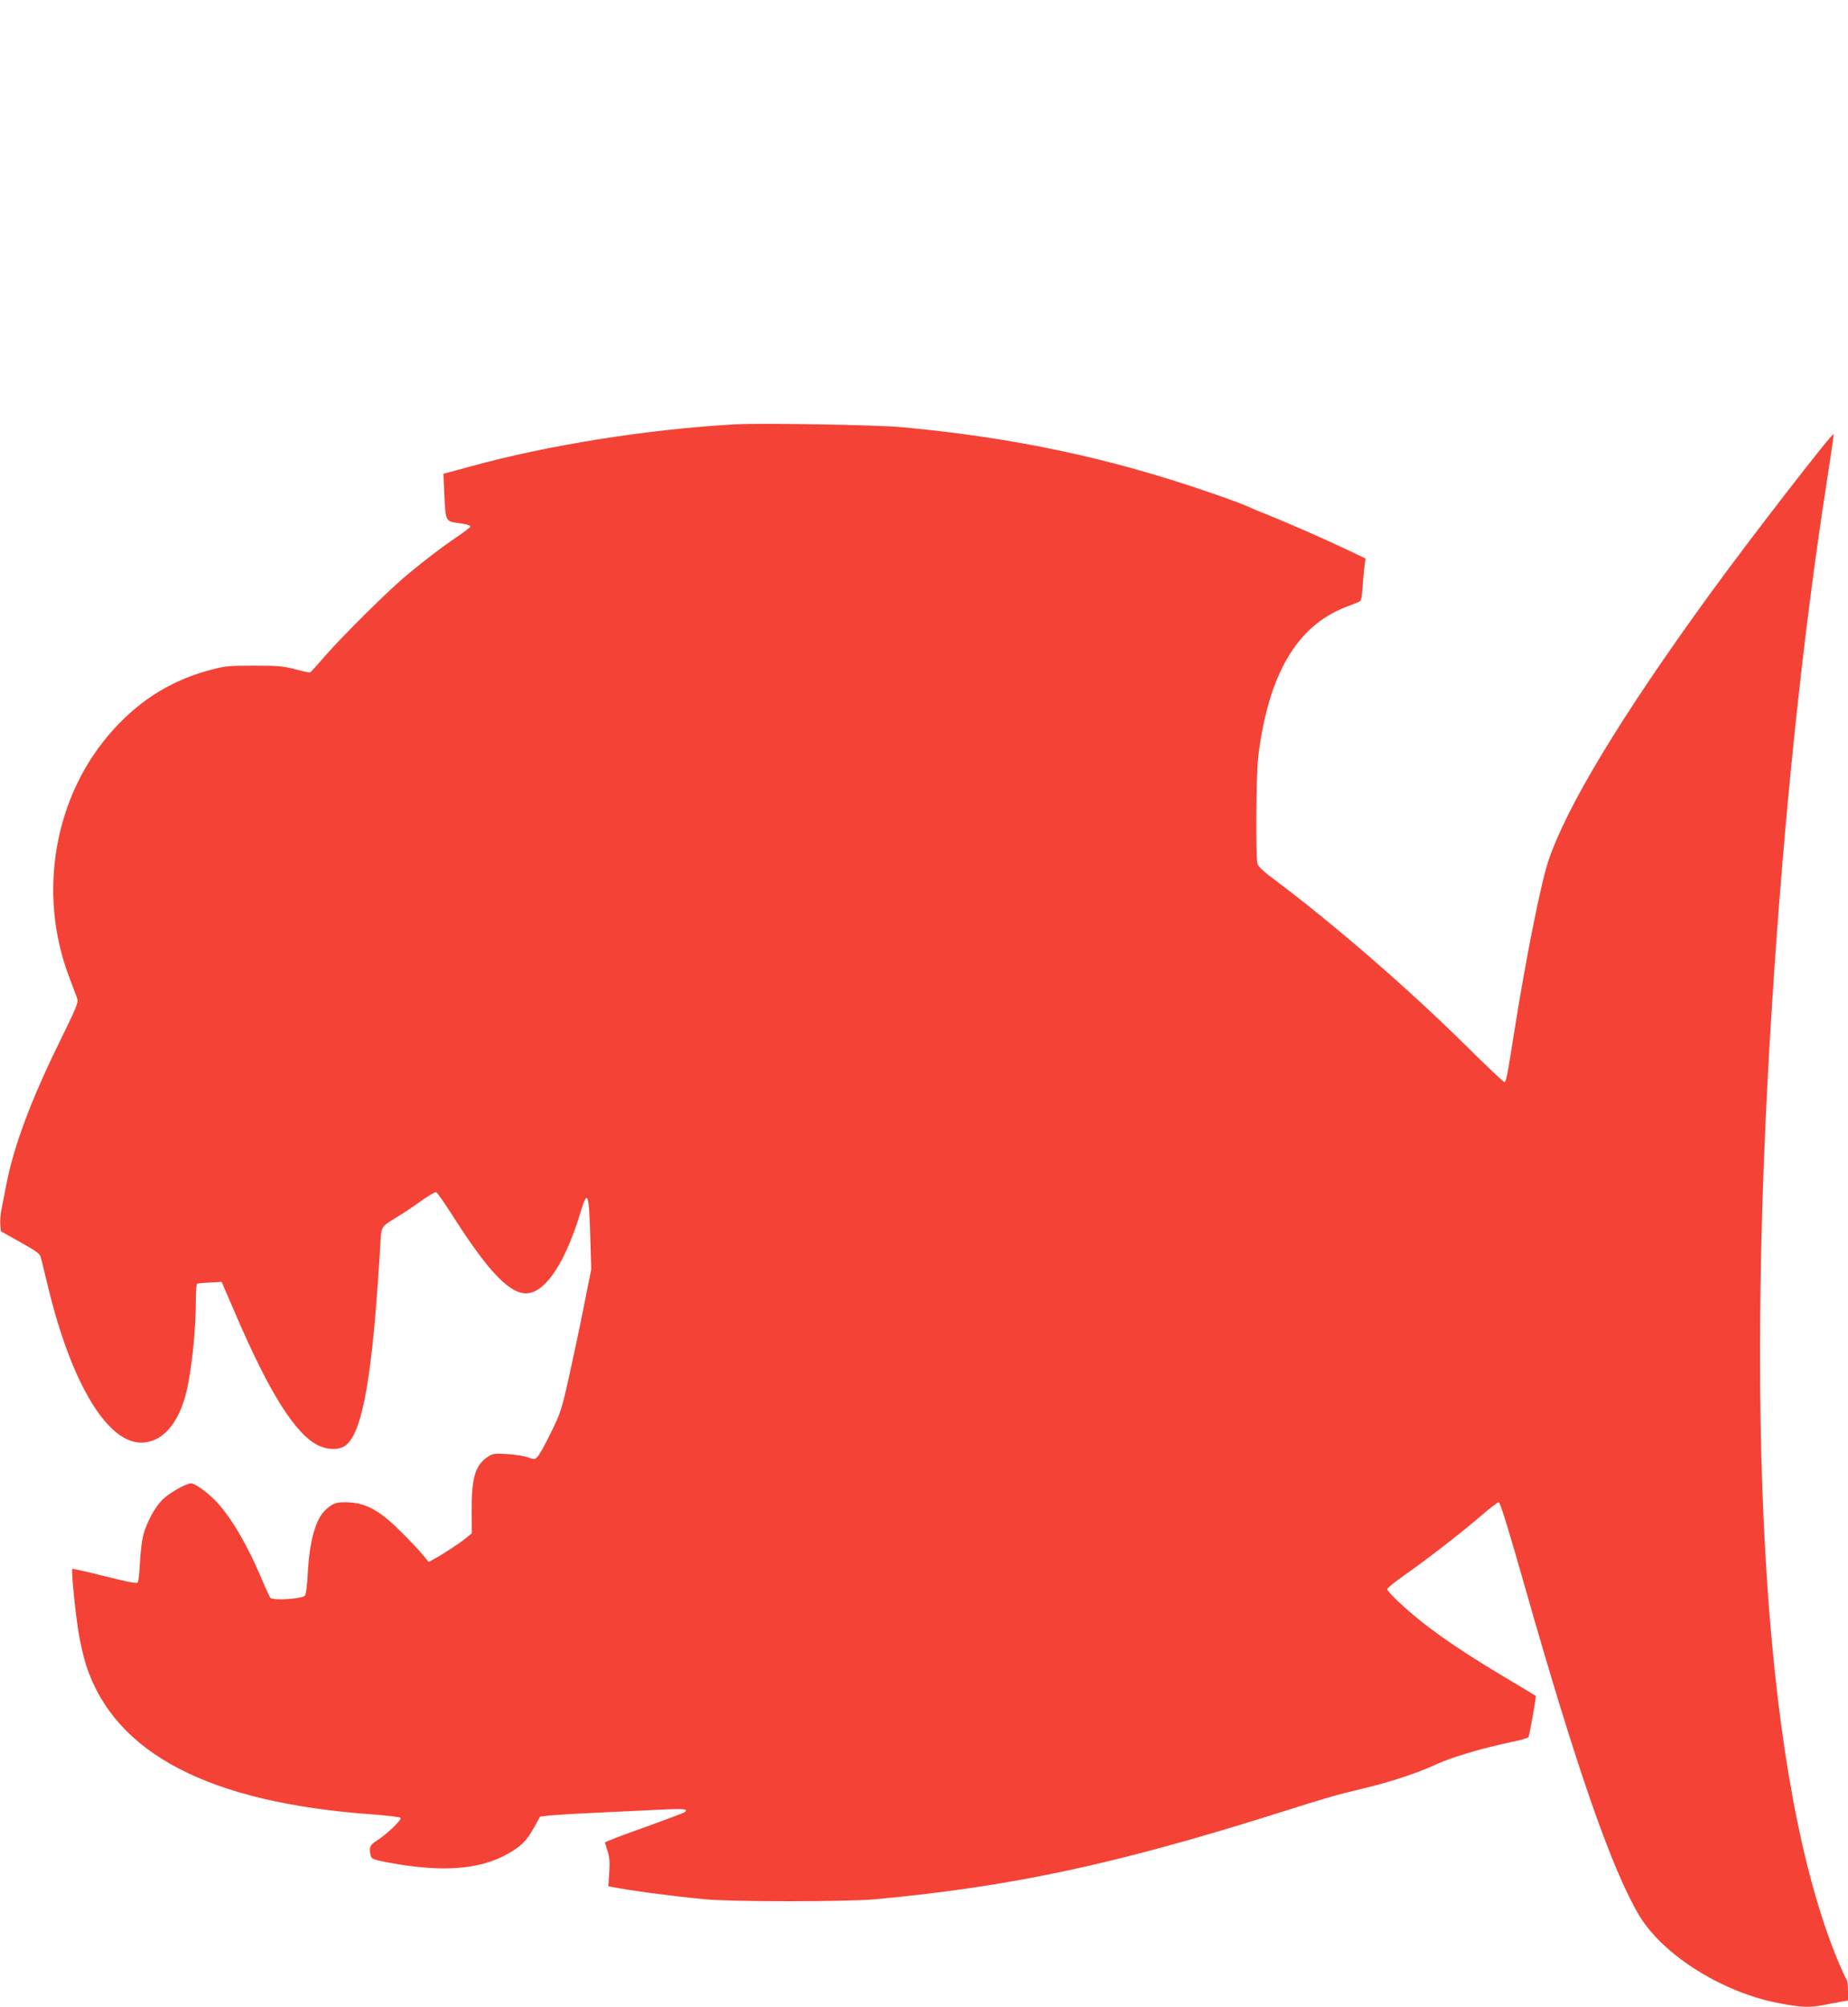 <?xml version="1.0" standalone="no"?>
<!DOCTYPE svg PUBLIC "-//W3C//DTD SVG 20010904//EN"
 "http://www.w3.org/TR/2001/REC-SVG-20010904/DTD/svg10.dtd">
<svg version="1.0" xmlns="http://www.w3.org/2000/svg"
 width="1179pt" height="1280pt" viewBox="0 0 1179 1280"
 preserveAspectRatio="xMidYMid meet">
<g transform="translate(0,1280) scale(0.1,-0.1)"
fill="#f44336" stroke="none">
<path d="M4690 10094 c-561 -32 -1192 -132 -1690 -269 -47 -13 -104 -29 -128
-35 l-43 -11 6 -142 c8 -160 9 -161 83 -172 61 -8 82 -14 82 -24 0 -4 -37 -33
-82 -63 -99 -66 -254 -186 -358 -276 -126 -111 -387 -371 -483 -482 -50 -58
-94 -106 -98 -108 -5 -2 -48 7 -96 20 -76 20 -112 23 -263 23 -152 0 -187 -3
-265 -24 -252 -65 -452 -187 -629 -381 -380 -415 -492 -1047 -281 -1591 20
-52 41 -108 47 -124 9 -28 0 -51 -110 -275 -186 -379 -294 -668 -342 -916 -12
-60 -26 -131 -31 -159 -6 -27 -9 -70 -7 -93 l3 -44 95 -53 c146 -82 154 -88
162 -120 4 -16 26 -106 49 -200 147 -600 374 -975 589 -975 125 0 224 101 279
285 40 137 71 415 71 647 0 42 3 79 8 81 4 3 41 6 82 8 l74 4 93 -215 c213
-496 379 -758 524 -828 65 -31 138 -30 178 3 107 91 169 454 217 1272 7 126 1
116 109 183 39 23 107 69 153 102 46 33 88 58 95 55 7 -3 55 -72 107 -153 230
-362 371 -506 481 -491 118 16 239 205 334 520 44 145 53 121 61 -163 l6 -205
-47 -235 c-25 -129 -69 -334 -96 -455 -46 -206 -53 -227 -115 -353 -36 -74
-74 -142 -85 -153 -17 -17 -21 -17 -61 -3 -24 9 -83 18 -133 21 -83 5 -93 3
-125 -19 -79 -54 -102 -133 -101 -349 l1 -138 -30 -24 c-36 -31 -152 -108
-205 -136 l-40 -22 -40 48 c-21 26 -84 93 -140 148 -125 125 -212 175 -316
183 -87 6 -111 -1 -159 -44 -67 -60 -106 -200 -117 -417 -3 -64 -11 -124 -17
-132 -16 -22 -207 -34 -222 -14 -5 8 -30 61 -54 119 -92 217 -190 385 -287
491 -54 58 -138 119 -164 119 -33 0 -142 -63 -184 -105 -49 -51 -98 -141 -121
-225 -8 -30 -18 -108 -21 -172 -3 -64 -9 -122 -14 -129 -5 -9 -55 0 -210 39
-112 28 -205 49 -208 47 -7 -8 18 -268 40 -405 11 -69 34 -165 50 -215 186
-560 785 -871 1824 -946 94 -7 175 -16 180 -22 12 -10 -90 -108 -154 -147 -41
-26 -49 -45 -35 -97 5 -18 21 -24 117 -42 334 -62 574 -45 752 54 89 50 122
82 169 165 l42 75 59 7 c33 3 170 12 305 18 135 6 315 15 400 19 151 8 185 5
158 -16 -7 -5 -124 -49 -260 -98 -137 -48 -248 -91 -248 -95 0 -3 7 -28 16
-55 13 -36 15 -68 11 -136 l-6 -88 27 -5 c121 -24 346 -54 587 -78 175 -17
903 -17 1090 0 856 79 1521 220 2535 539 384 121 393 123 580 168 179 43 349
100 470 156 88 42 304 105 475 140 55 11 102 25 106 30 7 11 51 260 47 264 -2
1 -95 58 -208 125 -316 189 -505 323 -662 470 -43 39 -78 78 -78 85 0 7 51 48
112 91 143 100 365 272 490 380 53 46 103 84 110 84 9 0 65 -182 171 -555 327
-1147 550 -1786 724 -2079 152 -255 536 -495 898 -562 142 -26 188 -28 277
-11 46 9 100 19 121 23 l37 6 0 62 c0 34 -4 66 -9 72 -5 5 -32 64 -60 131
-452 1105 -598 3231 -416 6083 78 1217 195 2337 345 3307 28 179 50 329 48
334 -5 15 -540 -676 -794 -1026 -562 -774 -913 -1354 -1027 -1700 -48 -145
-144 -628 -217 -1090 -46 -291 -51 -315 -63 -315 -6 0 -119 107 -251 238 -372
367 -851 781 -1228 1062 -53 39 -91 75 -95 90 -13 42 -9 575 5 690 65 519 245
826 554 947 35 13 72 28 84 33 19 7 22 19 28 107 4 54 10 115 13 135 l5 36
-108 52 c-138 66 -403 182 -514 226 -47 18 -103 42 -125 52 -22 11 -126 50
-231 86 -648 225 -1269 357 -1984 422 -165 15 -892 27 -1060 18z"/>
</g>
</svg>
